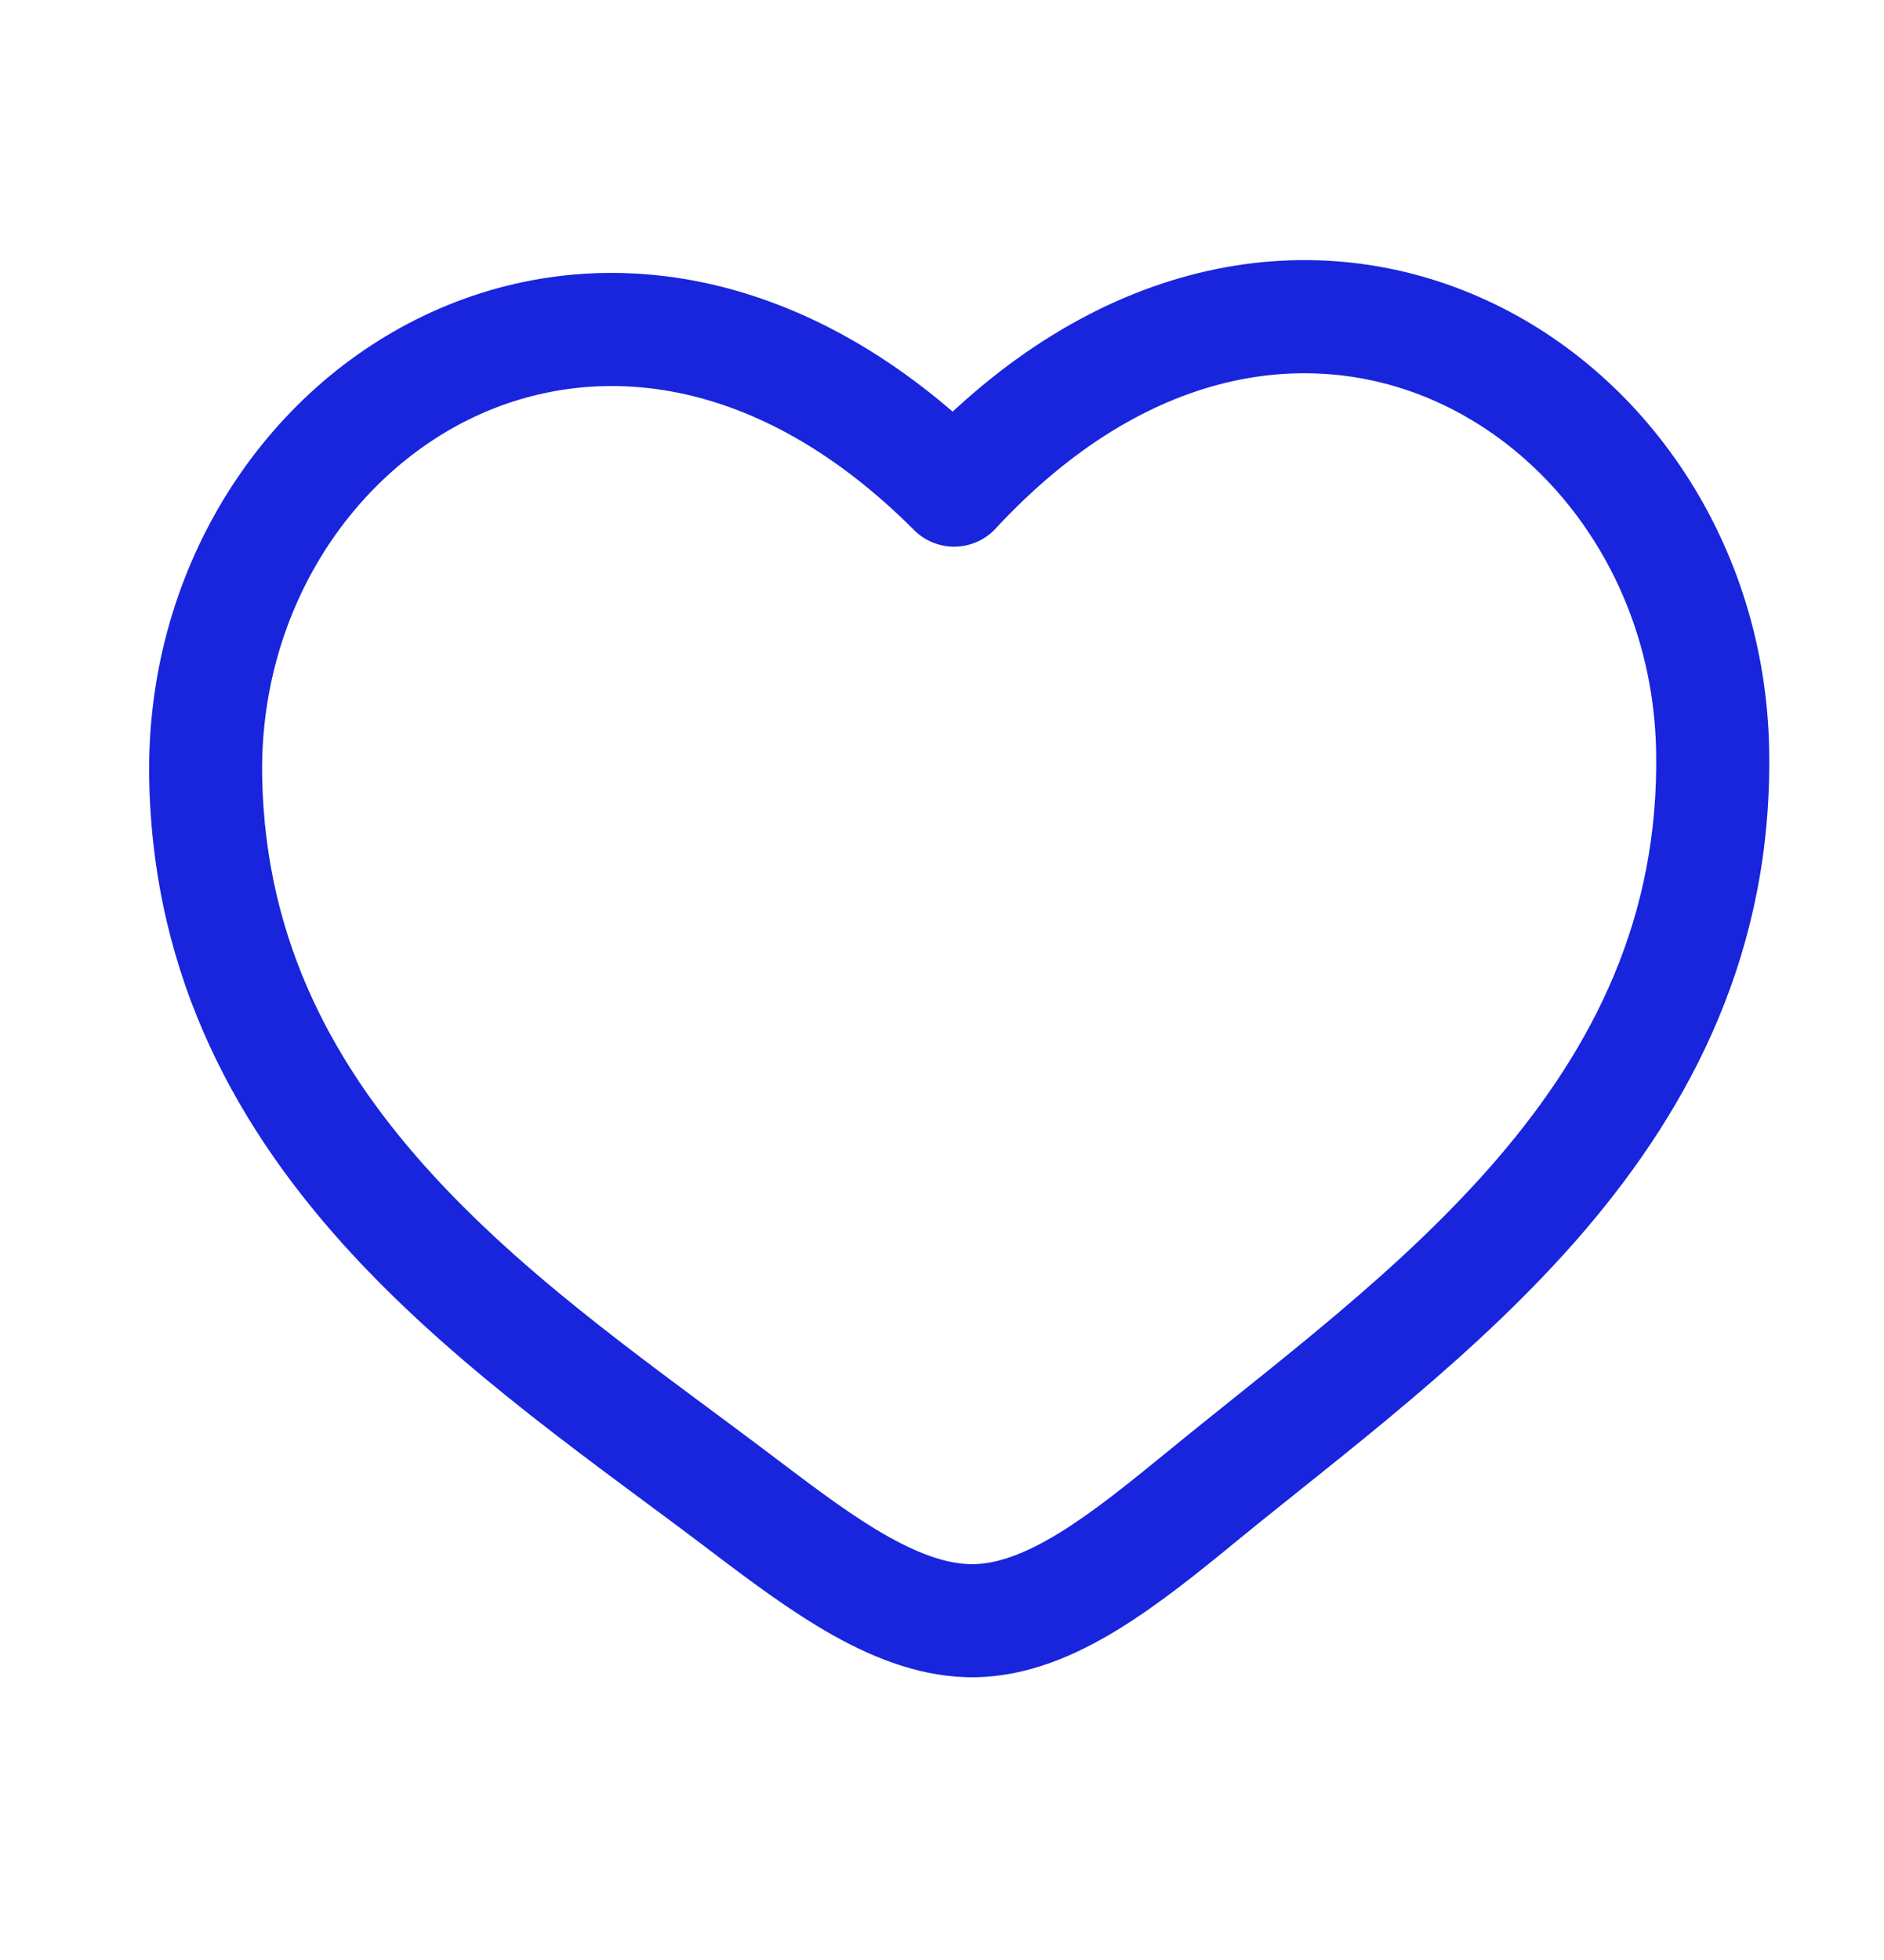 <svg width="25" height="26" viewBox="0 0 25 26" fill="none" xmlns="http://www.w3.org/2000/svg">
<g id="heart-svgrepo-com 1">
<path id="Vector" d="M12.661 6.502L12.13 7.032C12.274 7.176 12.471 7.256 12.675 7.252C12.879 7.248 13.072 7.162 13.211 7.012L12.661 6.502ZM10.324 19.369C8.786 18.202 7.108 17.066 5.766 15.61C4.45 14.182 3.52 12.505 3.479 10.308L1.98 10.336C2.029 13.001 3.177 15.014 4.663 16.626C6.123 18.21 7.97 19.465 9.417 20.564L10.324 19.369ZM3.479 10.308C3.44 8.158 4.622 6.332 6.266 5.543C7.864 4.777 10.033 4.932 12.13 7.032L13.191 5.972C10.703 3.481 7.862 3.115 5.618 4.191C3.421 5.244 1.93 7.624 1.98 10.336L3.479 10.308ZM9.417 20.564C9.936 20.958 10.494 21.378 11.057 21.694C11.62 22.009 12.261 22.262 12.951 22.249L12.924 20.749C12.614 20.755 12.247 20.641 11.79 20.385C11.333 20.129 10.857 19.773 10.324 19.369L9.417 20.564ZM16.421 20.434C17.826 19.284 19.626 17.962 21.027 16.325C22.452 14.658 23.525 12.605 23.476 9.94L21.976 9.967C22.017 12.164 21.149 13.874 19.887 15.35C18.599 16.854 16.964 18.051 15.471 19.274L16.421 20.434ZM23.476 9.94C23.426 7.228 21.848 4.905 19.614 3.933C17.332 2.94 14.506 3.41 12.111 5.992L13.211 7.012C15.229 4.836 17.39 4.601 19.015 5.308C20.688 6.036 21.937 7.817 21.976 9.967L23.476 9.94ZM15.471 19.274C14.952 19.698 14.49 20.07 14.043 20.343C13.595 20.616 13.233 20.743 12.924 20.749L12.951 22.249C13.641 22.236 14.272 21.96 14.823 21.624C15.374 21.288 15.916 20.848 16.421 20.434L15.471 19.274Z" fill="#1825dd"/>
</g>
</svg>
